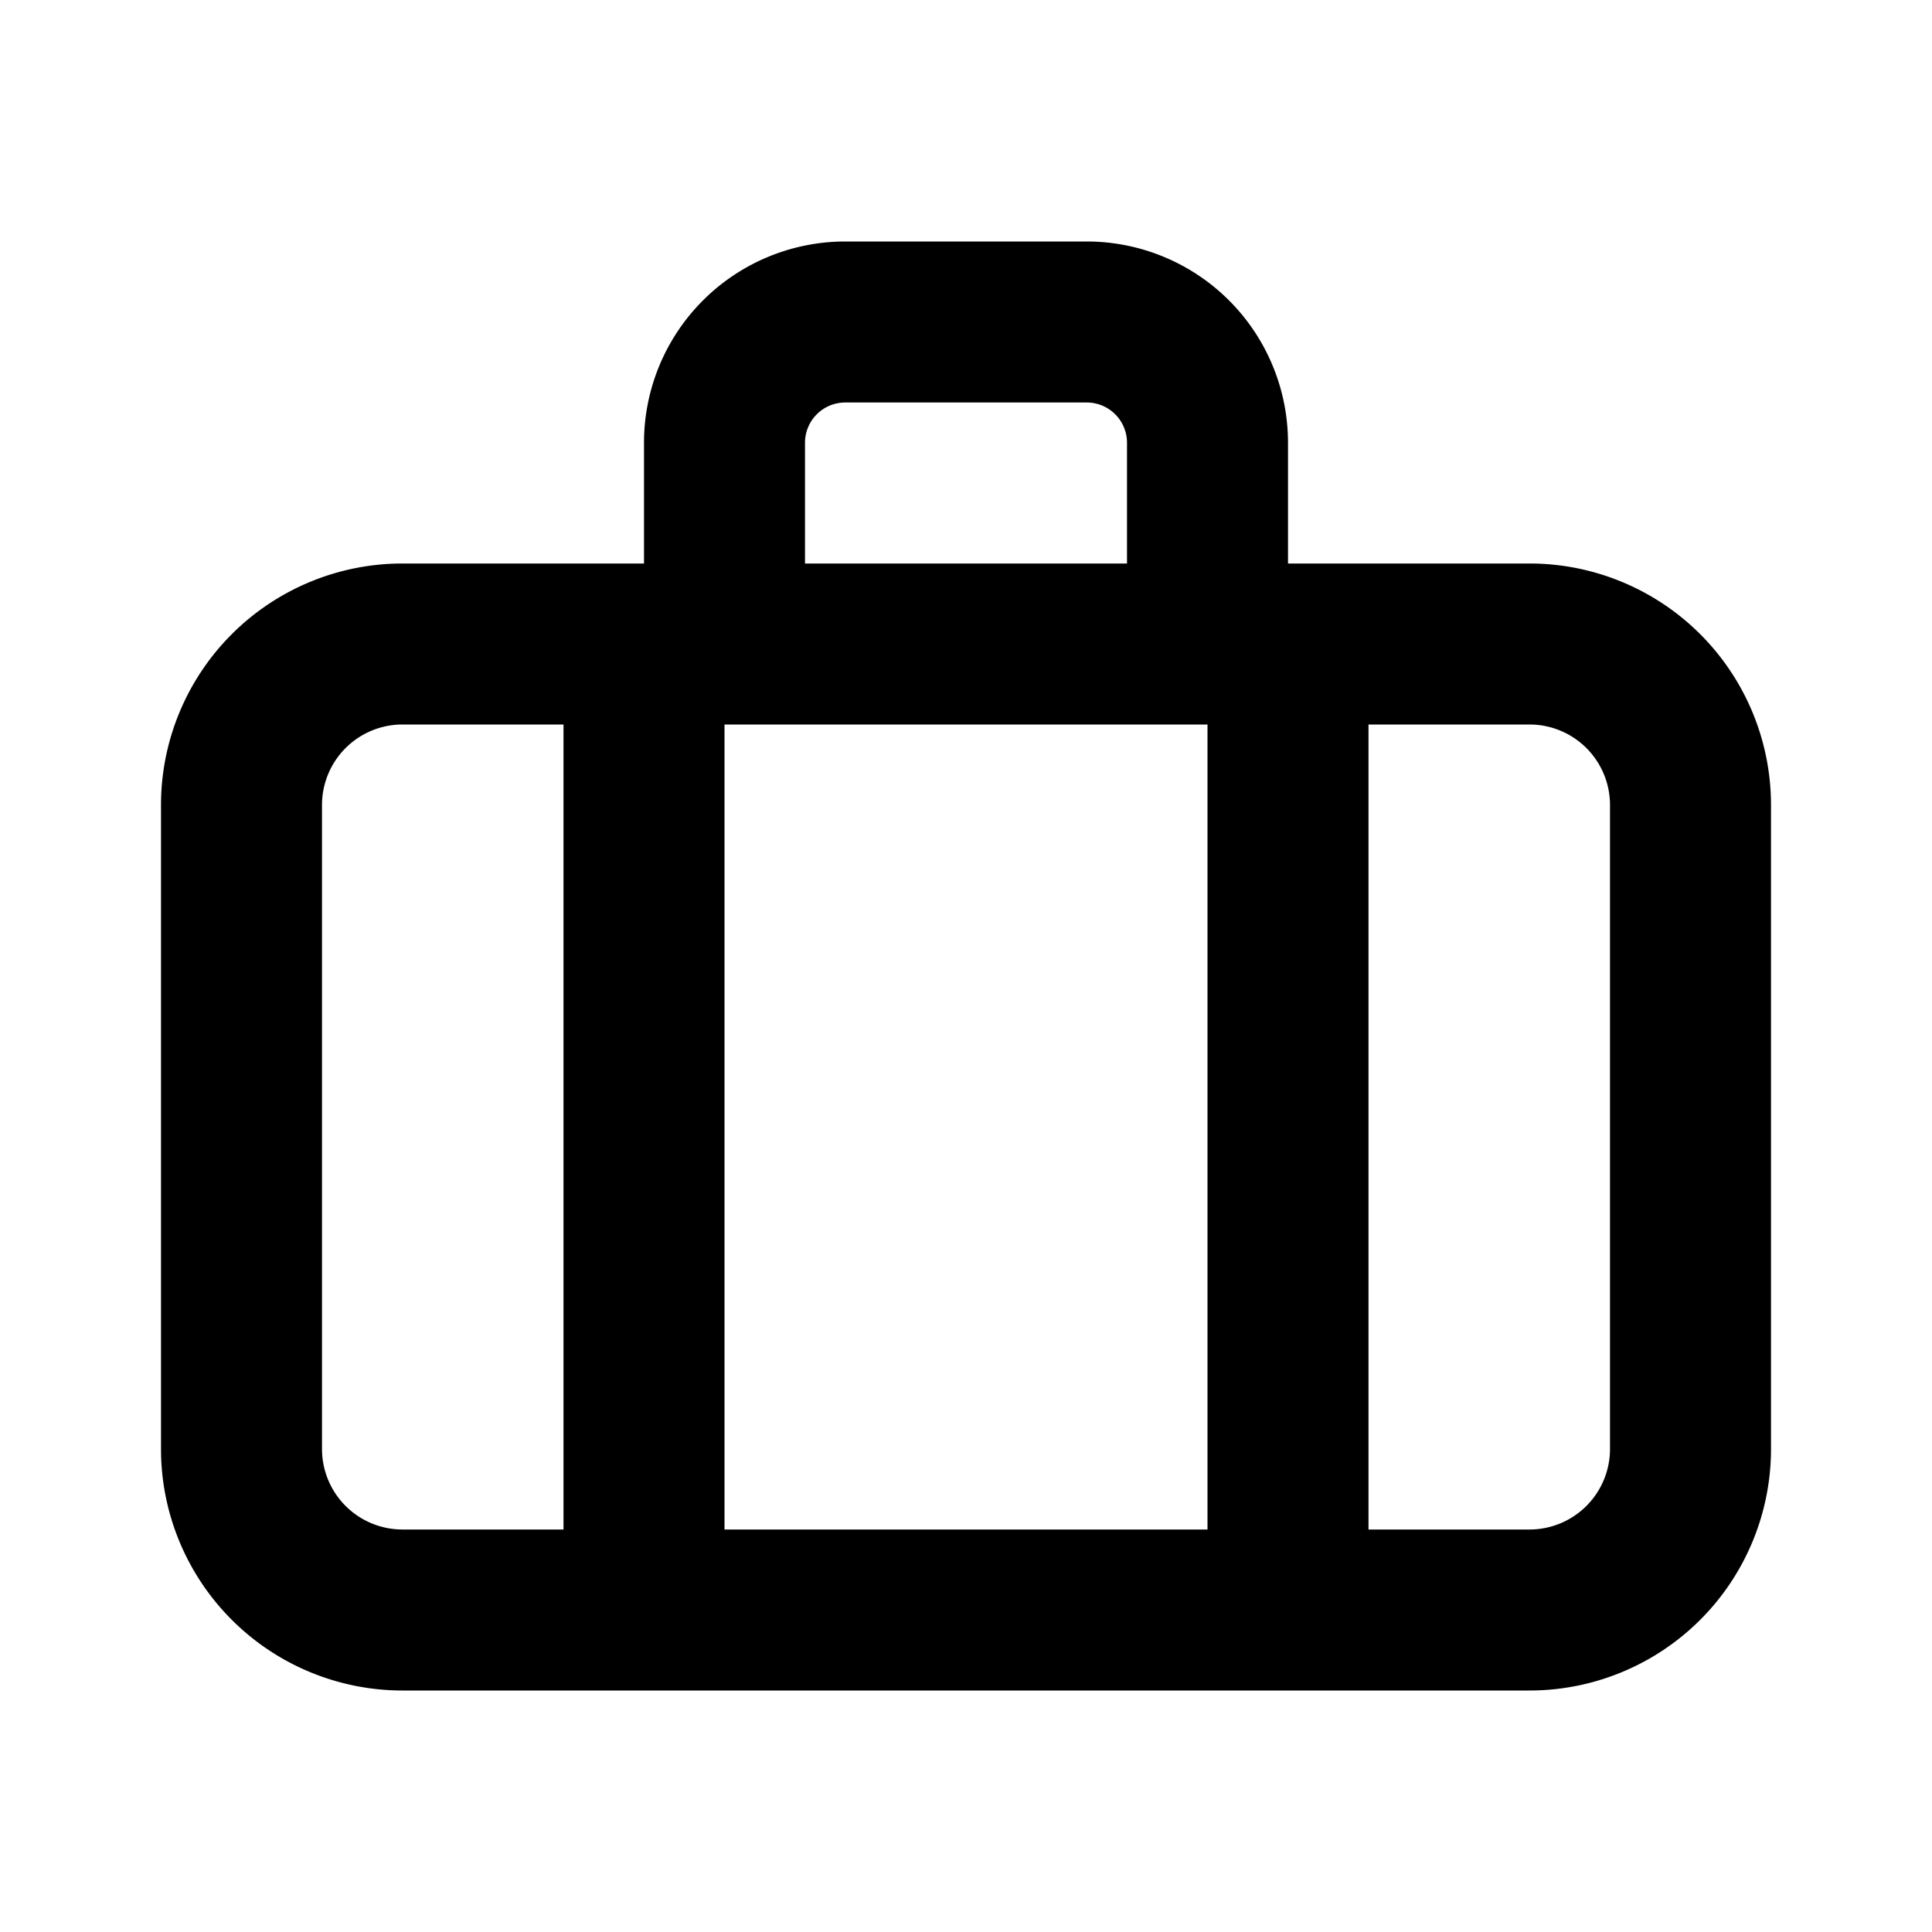 <?xml version="1.0" encoding="utf-8"?><!-- Uploaded to: SVG Repo, www.svgrepo.com, Generator: SVG Repo Mixer Tools -->
<svg fill="#000000" width="800px" height="800px" viewBox="0 0 24 24" xmlns="http://www.w3.org/2000/svg">
<g data-name="Layer 2">
<g data-name="briefcase">
<rect width="24" height="24" opacity="0"/>
<path d="M19 7h-3V5.5A2.5 2.5 0 0 0 13.5 3h-3A2.5 2.5 0 0 0 8 5.5V7H5a3 3 0 0 0-3 3v8a3 3 0 0 0 3 3h14a3 3 0 0 0 3-3v-8a3 3 0 0 0-3-3zm-4 2v10H9V9zm-5-3.5a.5.5 0 0 1 .5-.5h3a.5.5 0 0 1 .5.5V7h-4zM4 18v-8a1 1 0 0 1 1-1h2v10H5a1 1 0 0 1-1-1zm16 0a1 1 0 0 1-1 1h-2V9h2a1 1 0 0 1 1 1z"/>
</g>
</g>
</svg>